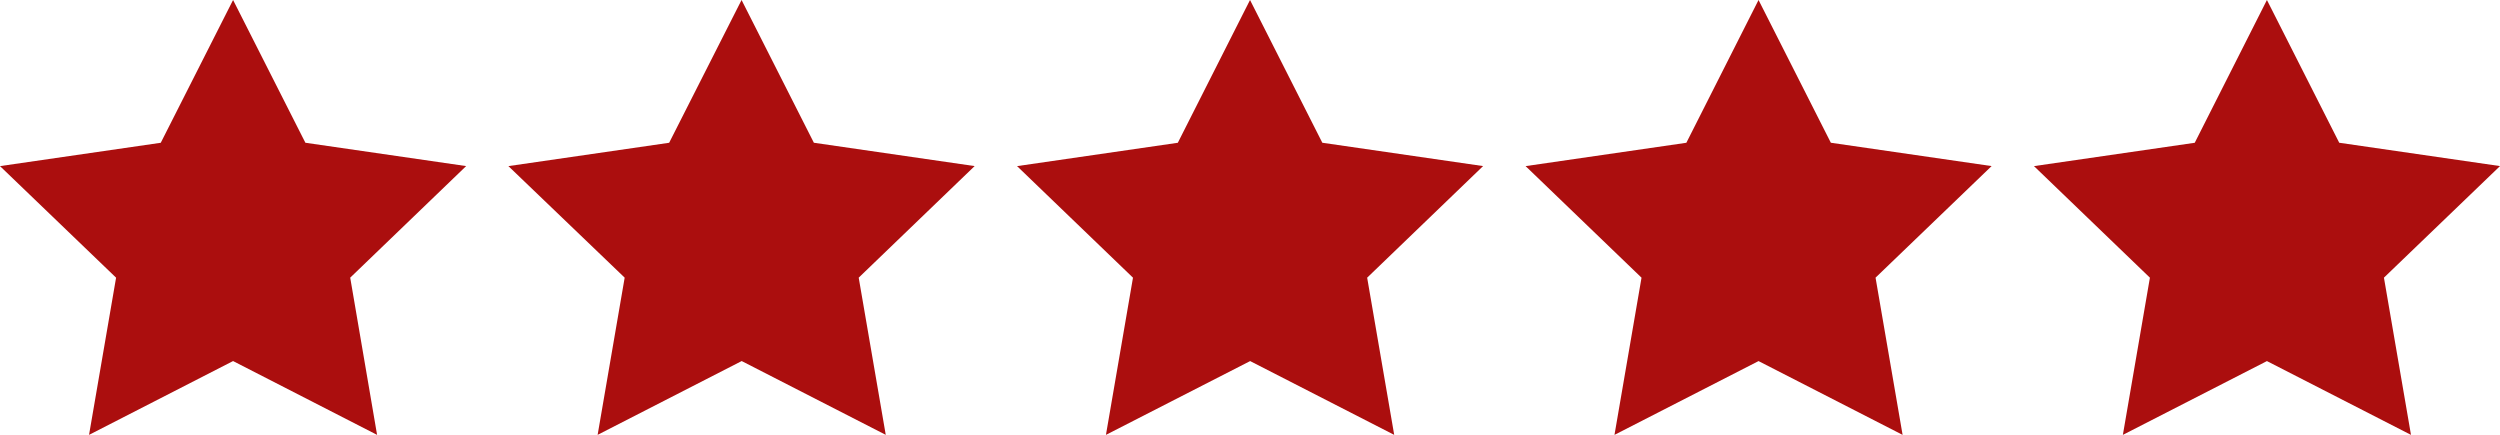 <svg xmlns="http://www.w3.org/2000/svg" width="99.196" height="17.255" viewBox="0 0 99.196 17.255">
  <g id="Group_2965" data-name="Group 2965" transform="translate(104 134)">
    <path id="Path_4797" data-name="Path 4797" d="M9.886,0l2.869,5.664,6.379.926-4.6,4.427L15.6,17.255,9.886,14.326,4.171,17.255l1.073-6.237L.638,6.591l6.379-.926Z" transform="translate(-104.638 -134)" fill="#ab0e0e"/>
    <path id="Path_4798" data-name="Path 4798" d="M36.952,0l2.869,5.664L46.2,6.59l-4.6,4.427,1.073,6.237-5.716-2.928-5.716,2.928,1.073-6.237L27.7,6.591l6.379-.926Z" transform="translate(-111.528 -134)" fill="#ab0e0e"/>
    <path id="Path_4799" data-name="Path 4799" d="M64.017,0l2.869,5.664,6.379.926-4.6,4.428,1.073,6.237-5.716-2.928L58.3,17.255l1.073-6.237-4.6-4.427,6.379-.926Z" transform="translate(-118.418 -134)" fill="#ab0e0e"/>
    <path id="Path_4800" data-name="Path 4800" d="M91.084,0l2.869,5.664,6.379.926-4.605,4.427L96.8,17.255l-5.716-2.928-5.716,2.928,1.073-6.237-4.6-4.427,6.379-.926Z" transform="translate(-125.308 -134)" fill="#ab0e0e"/>
    <path id="Path_4800-2" data-name="Path 4800" d="M91.084,0l2.869,5.664,6.379.926-4.605,4.427L96.8,17.255l-5.716-2.928-5.716,2.928,1.073-6.237-4.6-4.427,6.379-.926Z" transform="translate(-105.136 -134)" fill="#ab0e0e"/>
  </g>
</svg>